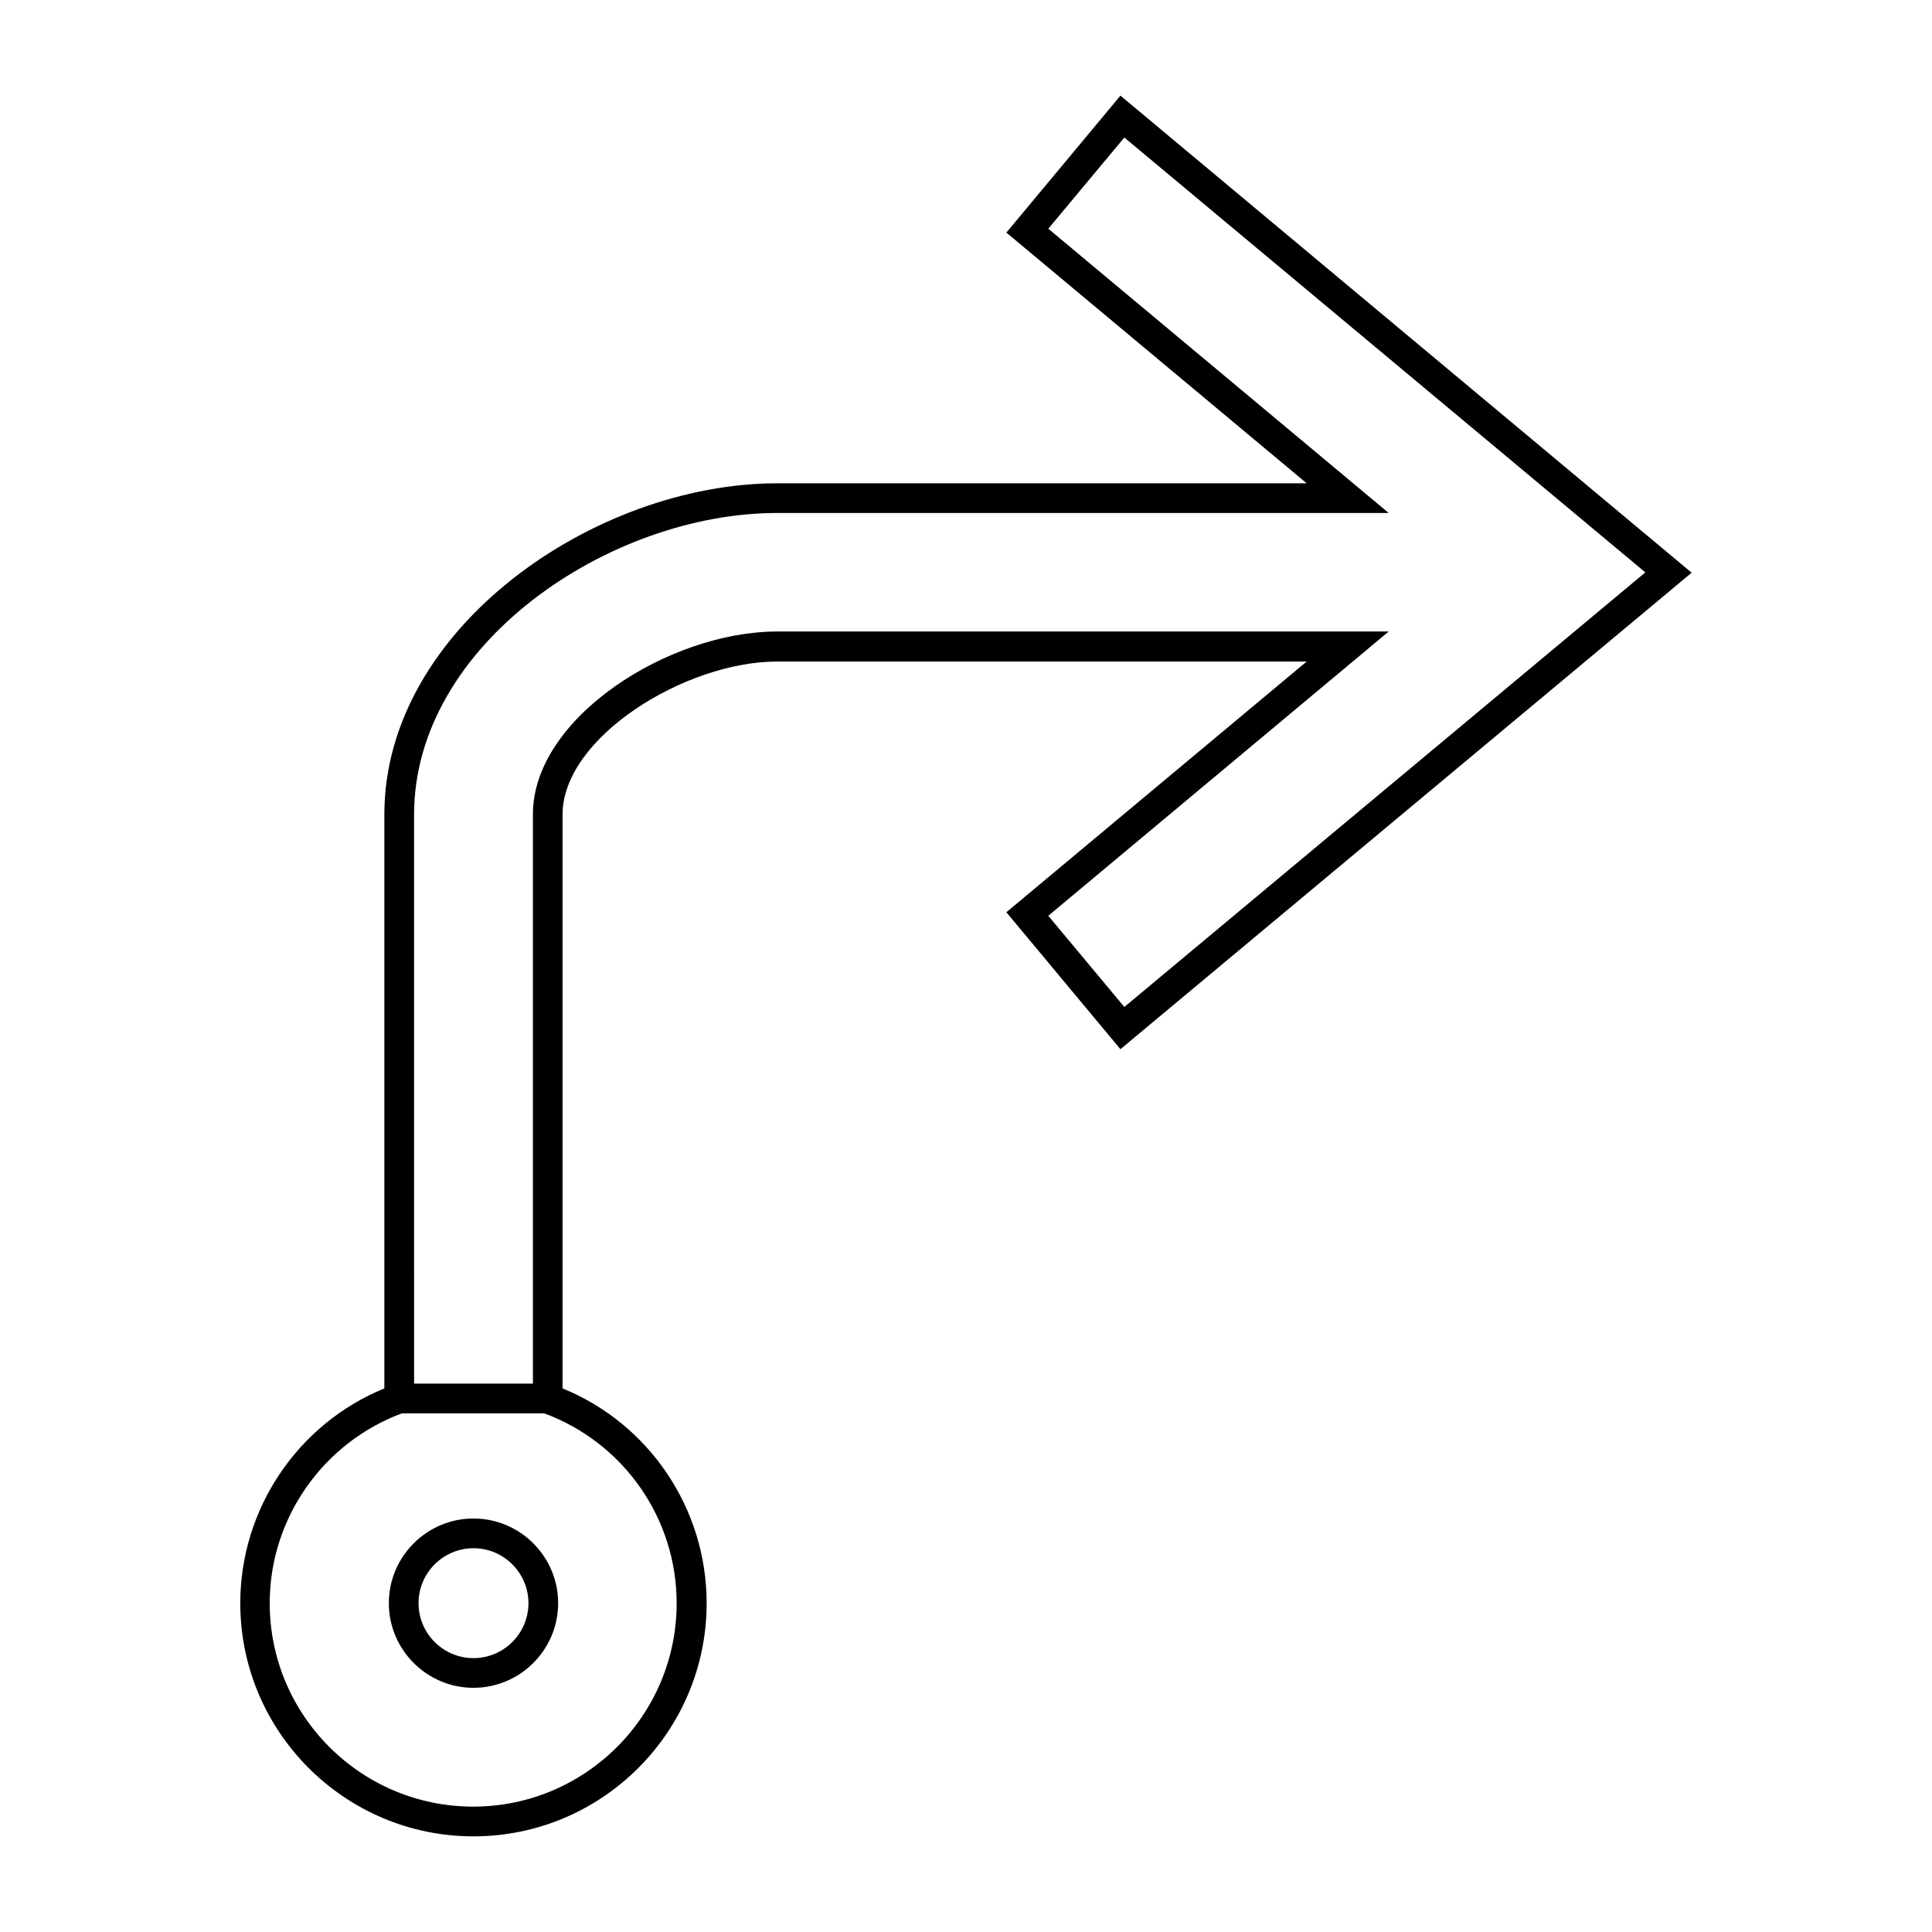 <?xml version="1.0" encoding="UTF-8"?>
<!-- Uploaded to: SVG Repo, www.svgrepo.com, Generator: SVG Repo Mixer Tools -->
<svg fill="#000000" width="800px" height="800px" version="1.1" viewBox="144 144 512 512" xmlns="http://www.w3.org/2000/svg">
 <g>
  <path d="m269.48 546.42c-12.359 0-22.434 10.078-22.434 22.434 0 12.359 10.078 22.434 22.434 22.434 12.359 0 22.434-10.078 22.434-22.434 0-12.355-10.074-22.434-22.434-22.434zm0 37c-8.031 0-14.562-6.535-14.562-14.562 0-8.031 6.535-14.562 14.562-14.562 8.031 0 14.562 6.535 14.562 14.562 0 8.027-6.531 14.562-14.562 14.562z"/>
  <path d="m410.7 205.64 79.586 66.441h-140.36c-48.176 0-104.07 38.336-104.07 87.773v152.09c-22.906 9.367-38.18 31.883-38.18 56.914 0 34.086 27.711 61.797 61.797 61.797s61.797-27.711 61.797-61.797c0-25.031-15.191-47.547-38.18-56.914l-0.004-152.09c0-20.469 32.59-40.539 56.836-40.539h140.36l-79.586 66.441 30.23 36.289 151.38-126.27-151.38-126.43zm-87.379 363.21c0 29.758-24.168 53.922-53.922 53.922-29.758 0-53.922-24.168-53.922-53.922 0-22.434 14.09-42.508 35.031-50.301h37.707c21.094 7.793 35.105 27.867 35.105 50.301zm256.71-273.16-138.07 115.17-20.152-24.168 90.215-75.336h-162.09c-28.574 0-64.707 22.828-64.707 48.414v150.91h-31.488l-0.004-150.83c0-45.027 51.719-79.902 96.195-79.902h162.09l-90.211-75.336 20.152-24.168z"/>
 </g>
</svg>
